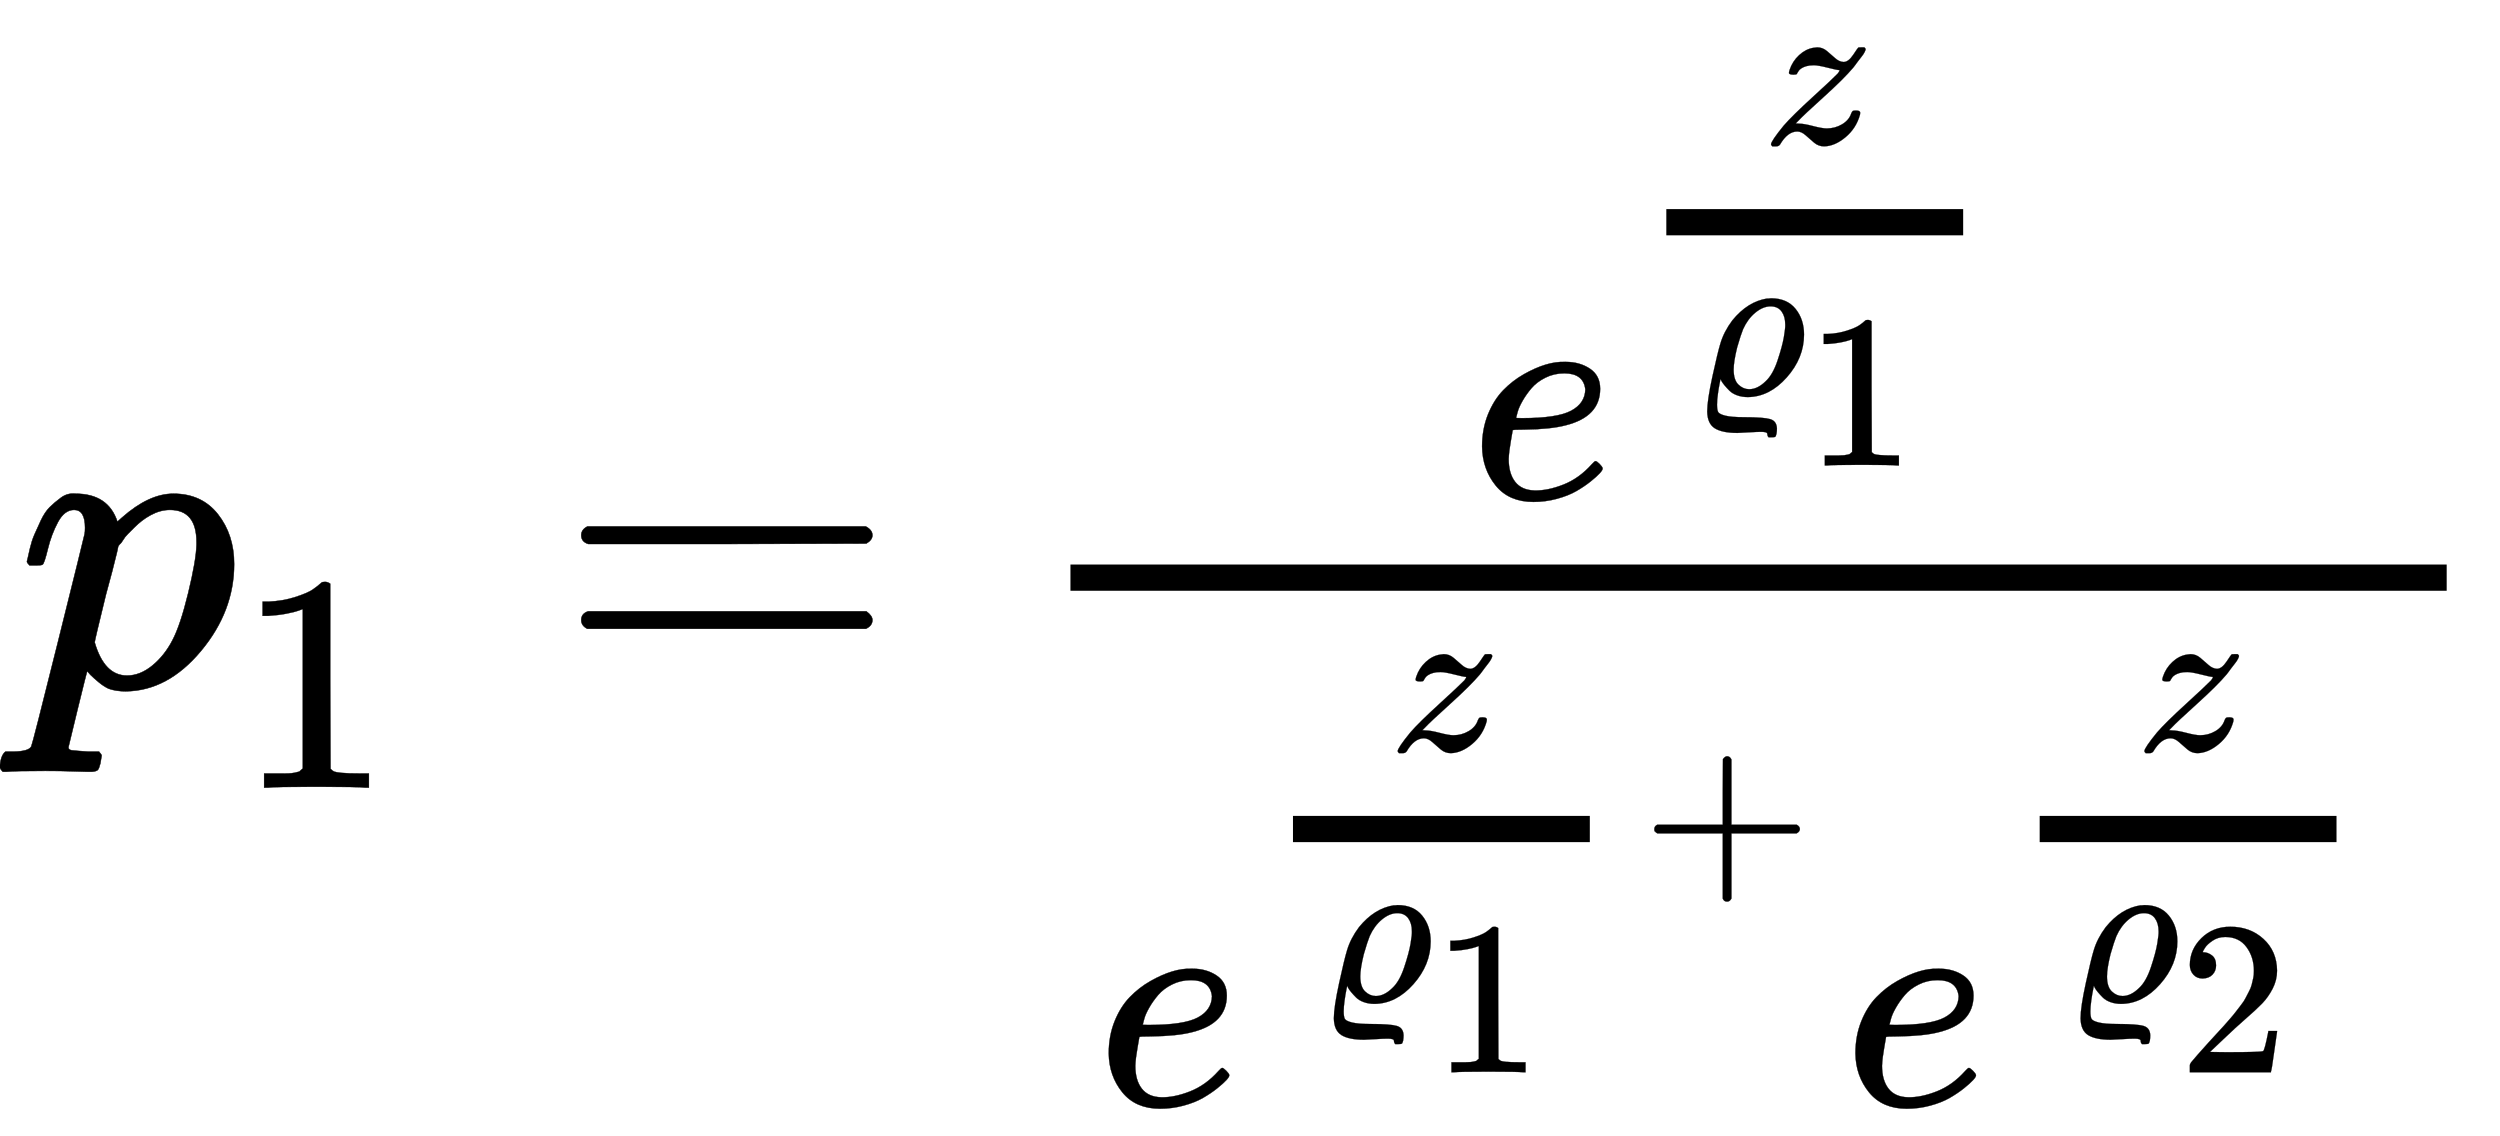<svg xmlns="http://www.w3.org/2000/svg" role="img" aria-hidden="true" style="margin-left: -0.08ex;vertical-align: -2.38ex;font-size: 12pt;font-family: 'Times New Roman';color: Black;" viewBox="-38.5 -1571.3 5718.4 2599.4" focusable="false" width="13.281ex" height="6.037ex" xmlns:xlink="http://www.w3.org/1999/xlink"><defs id="MathJax_SVG_glyphs"><path id="MJMATHI-70" stroke-width="1" d="M 23 287 Q 24 290 25 295 T 30 317 T 40 348 T 55 381 T 75 411 T 101 433 T 134 442 Q 209 442 230 378 L 240 387 Q 302 442 358 442 Q 423 442 460 395 T 497 281 Q 497 173 421 82 T 249 -10 Q 227 -10 210 -4 Q 199 1 187 11 T 168 28 L 161 36 Q 160 35 139 -51 T 118 -138 Q 118 -144 126 -145 T 163 -148 H 188 Q 194 -155 194 -157 T 191 -175 Q 188 -187 185 -190 T 172 -194 Q 170 -194 161 -194 T 127 -193 T 65 -192 Q -5 -192 -24 -194 H -32 Q -39 -187 -39 -183 Q -37 -156 -26 -148 H -6 Q 28 -147 33 -136 Q 36 -130 94 103 T 155 350 Q 156 355 156 364 Q 156 405 131 405 Q 109 405 94 377 T 71 316 T 59 280 Q 57 278 43 278 H 29 Q 23 284 23 287 Z M 178 102 Q 200 26 252 26 Q 282 26 310 49 T 356 107 Q 374 141 392 215 T 411 325 V 331 Q 411 405 350 405 Q 339 405 328 402 T 306 393 T 286 380 T 269 365 T 254 350 T 243 336 T 235 326 L 232 322 Q 232 321 229 308 T 218 264 T 204 212 Q 178 106 178 102 Z" /><path id="MJMAIN-31" stroke-width="1" d="M 213 578 L 200 573 Q 186 568 160 563 T 102 556 H 83 V 602 H 102 Q 149 604 189 617 T 245 641 T 273 663 Q 275 666 285 666 Q 294 666 302 660 V 361 L 303 61 Q 310 54 315 52 T 339 48 T 401 46 H 427 V 0 H 416 Q 395 3 257 3 Q 121 3 100 0 H 88 V 46 H 114 Q 136 46 152 46 T 177 47 T 193 50 T 201 52 T 207 57 T 213 61 V 578 Z" /><path id="MJMAIN-3D" stroke-width="1" d="M 56 347 Q 56 360 70 367 H 707 Q 722 359 722 347 Q 722 336 708 328 L 390 327 H 72 Q 56 332 56 347 Z M 56 153 Q 56 168 72 173 H 708 Q 722 163 722 153 Q 722 140 707 133 H 70 Q 56 140 56 153 Z" /><path id="MJMATHI-65" stroke-width="1" d="M 39 168 Q 39 225 58 272 T 107 350 T 174 402 T 244 433 T 307 442 H 310 Q 355 442 388 420 T 421 355 Q 421 265 310 237 Q 261 224 176 223 Q 139 223 138 221 Q 138 219 132 186 T 125 128 Q 125 81 146 54 T 209 26 T 302 45 T 394 111 Q 403 121 406 121 Q 410 121 419 112 T 429 98 T 420 82 T 390 55 T 344 24 T 281 -1 T 205 -11 Q 126 -11 83 42 T 39 168 Z M 373 353 Q 367 405 305 405 Q 272 405 244 391 T 199 357 T 170 316 T 154 280 T 149 261 Q 149 260 169 260 Q 282 260 327 284 T 373 353 Z" /><path id="MJMATHI-7A" stroke-width="1" d="M 347 338 Q 337 338 294 349 T 231 360 Q 211 360 197 356 T 174 346 T 162 335 T 155 324 L 153 320 Q 150 317 138 317 Q 117 317 117 325 Q 117 330 120 339 Q 133 378 163 406 T 229 440 Q 241 442 246 442 Q 271 442 291 425 T 329 392 T 367 375 Q 389 375 411 408 T 434 441 Q 435 442 449 442 H 462 Q 468 436 468 434 Q 468 430 463 420 T 449 399 T 432 377 T 418 358 L 411 349 Q 368 298 275 214 T 160 106 L 148 94 L 163 93 Q 185 93 227 82 T 290 71 Q 328 71 360 90 T 402 140 Q 406 149 409 151 T 424 153 Q 443 153 443 143 Q 443 138 442 134 Q 425 72 376 31 T 278 -11 Q 252 -11 232 6 T 193 40 T 155 57 Q 111 57 76 -3 Q 70 -11 59 -11 H 54 H 41 Q 35 -5 35 -2 Q 35 13 93 84 Q 132 129 225 214 T 340 322 Q 352 338 347 338 Z" /><path id="MJMATHI-3F1" stroke-width="1" d="M 205 -174 Q 136 -174 102 -153 T 67 -76 Q 67 -25 91 85 T 127 234 Q 143 289 182 341 Q 252 427 341 441 Q 343 441 349 441 T 359 442 Q 432 442 471 394 T 510 276 Q 510 169 431 80 T 253 -10 Q 226 -10 204 -2 T 169 19 T 146 44 T 132 64 L 128 73 Q 128 72 124 53 T 116 5 T 112 -44 Q 112 -68 117 -78 T 150 -95 T 236 -102 Q 327 -102 356 -111 T 386 -154 Q 386 -166 384 -178 Q 381 -190 378 -192 T 361 -194 H 348 Q 342 -188 342 -179 Q 342 -169 315 -169 Q 294 -169 264 -171 T 205 -174 Z M 424 322 Q 424 359 407 382 T 357 405 Q 322 405 287 376 T 231 300 Q 221 276 204 217 Q 188 152 188 116 Q 188 68 210 47 T 259 26 Q 297 26 334 62 Q 367 92 389 158 T 418 266 T 424 322 Z" /><path id="MJMAIN-2B" stroke-width="1" d="M 56 237 T 56 250 T 70 270 H 369 V 420 L 370 570 Q 380 583 389 583 Q 402 583 409 568 V 270 H 707 Q 722 262 722 250 T 707 230 H 409 V -68 Q 401 -82 391 -82 H 389 H 387 Q 375 -82 369 -68 V 230 H 70 Q 56 237 56 250 Z" /><path id="MJMAIN-32" stroke-width="1" d="M 109 429 Q 82 429 66 447 T 50 491 Q 50 562 103 614 T 235 666 Q 326 666 387 610 T 449 465 Q 449 422 429 383 T 381 315 T 301 241 Q 265 210 201 149 L 142 93 L 218 92 Q 375 92 385 97 Q 392 99 409 186 V 189 H 449 V 186 Q 448 183 436 95 T 421 3 V 0 H 50 V 19 V 31 Q 50 38 56 46 T 86 81 Q 115 113 136 137 Q 145 147 170 174 T 204 211 T 233 244 T 261 278 T 284 308 T 305 340 T 320 369 T 333 401 T 340 431 T 343 464 Q 343 527 309 573 T 212 619 Q 179 619 154 602 T 119 569 T 109 550 Q 109 549 114 549 Q 132 549 151 535 T 170 489 Q 170 464 154 447 T 109 429 Z" /></defs><g fill="currentColor" stroke="currentColor" stroke-width="0" transform="matrix(1 0 0 -1 0 0)"><use x="0" y="0" xmlns:NS2="http://www.w3.org/1999/xlink" NS2:href="#MJMATHI-70" /><use transform="scale(0.707)" x="712" y="-326" xmlns:NS3="http://www.w3.org/1999/xlink" NS3:href="#MJMAIN-31" /><use x="1235" y="0" xmlns:NS4="http://www.w3.org/1999/xlink" NS4:href="#MJMAIN-3D" /><g transform="translate(2013)"><g transform="translate(397)"><rect stroke="none" x="0" y="220" width="3148" height="60" /><g transform="translate(914 431)"><use transform="scale(0.707)" x="0" y="0" xmlns:NS5="http://www.w3.org/1999/xlink" NS5:href="#MJMATHI-65" /><g transform="translate(329 507)"><g transform="translate(120)"><rect stroke="none" x="0" y="95" width="679" height="60" /><g transform="translate(222 304)"><g indentalign="left" /><use transform="scale(0.5)" x="0" y="0" xmlns:NS6="http://www.w3.org/1999/xlink" NS6:href="#MJMATHI-7A" /></g><g transform="translate(60 -270)"><use transform="scale(0.5)" x="0" y="0" xmlns:NS7="http://www.w3.org/1999/xlink" NS7:href="#MJMATHI-3F1" /><use transform="scale(0.5)" x="517" y="-323" xmlns:NS8="http://www.w3.org/1999/xlink" NS8:href="#MJMAIN-31" /></g></g></g></g><g transform="translate(60 -957)"><use transform="scale(0.707)" x="0" y="0" xmlns:NS9="http://www.w3.org/1999/xlink" NS9:href="#MJMATHI-65" /><g transform="translate(329 507)"><g transform="translate(120)"><rect stroke="none" x="0" y="95" width="679" height="60" /><use transform="scale(0.5)" x="444" y="608" xmlns:NS10="http://www.w3.org/1999/xlink" NS10:href="#MJMATHI-7A" /><g transform="translate(60 -270)"><use transform="scale(0.5)" x="0" y="0" xmlns:NS11="http://www.w3.org/1999/xlink" NS11:href="#MJMATHI-3F1" /><use transform="scale(0.5)" x="517" y="-323" xmlns:NS12="http://www.w3.org/1999/xlink" NS12:href="#MJMAIN-31" /></g></g><use transform="scale(0.5)" x="1837" y="0" xmlns:NS13="http://www.w3.org/1999/xlink" NS13:href="#MJMAIN-2B" /></g><g transform="translate(1708)"><use transform="scale(0.707)" x="0" y="0" xmlns:NS14="http://www.w3.org/1999/xlink" NS14:href="#MJMATHI-65" /><g transform="translate(329 507)"><g transform="translate(120)"><rect stroke="none" x="0" y="95" width="679" height="60" /><use transform="scale(0.5)" x="444" y="608" xmlns:NS15="http://www.w3.org/1999/xlink" NS15:href="#MJMATHI-7A" /><g transform="translate(60 -270)"><use transform="scale(0.5)" x="0" y="0" xmlns:NS16="http://www.w3.org/1999/xlink" NS16:href="#MJMATHI-3F1" /><use transform="scale(0.5)" x="517" y="-323" xmlns:NS17="http://www.w3.org/1999/xlink" NS17:href="#MJMAIN-32" /></g></g></g></g></g></g></g></g></svg>
